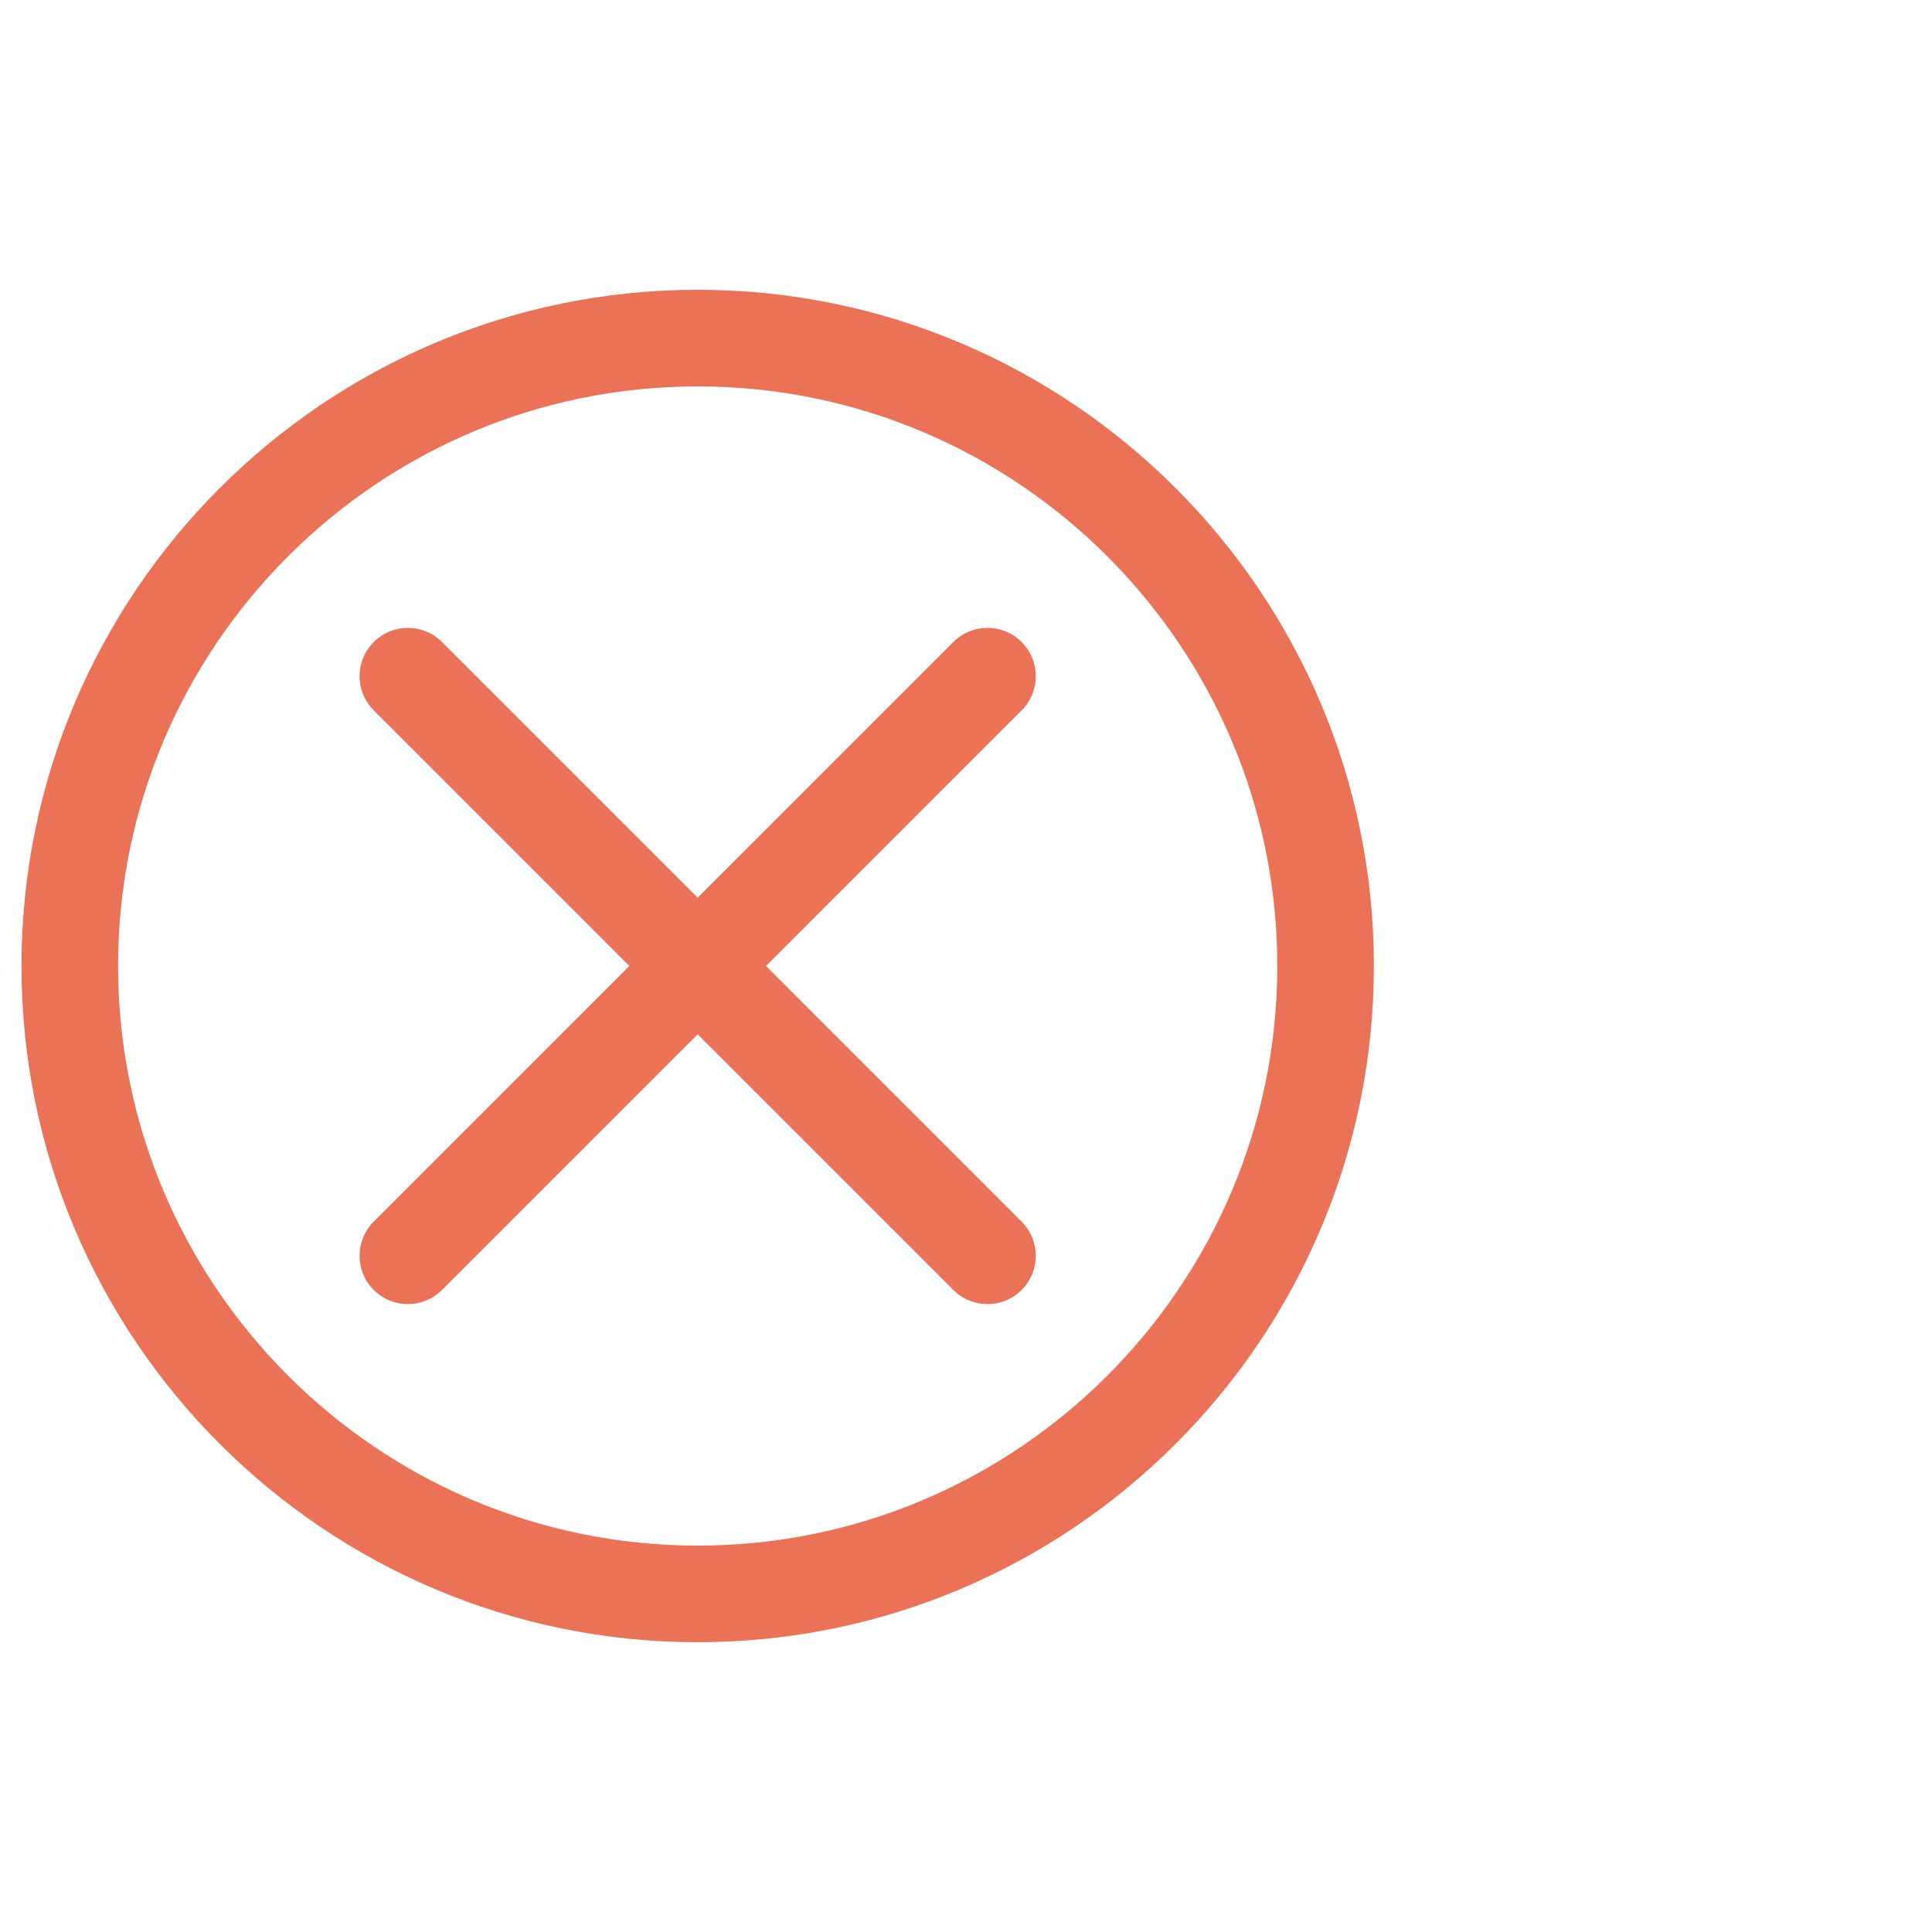 <svg width="72" height="72" viewBox="0 0 72 72" fill="none" xmlns="http://www.w3.org/2000/svg">
<path d="M26.001 10.8C12.105 10.8 0.801 22.104 0.801 36C0.801 49.896 12.105 61.2 26.001 61.2C39.897 61.2 51.201 49.896 51.201 36C51.201 22.104 39.897 10.8 26.001 10.8ZM26.001 57.6C14.09 57.6 4.401 47.91 4.401 36C4.401 24.089 14.09 14.4 26.001 14.4C37.911 14.4 47.601 24.089 47.601 36C47.601 47.91 37.911 57.6 26.001 57.6ZM38.073 26.472L28.546 36L38.073 45.527C38.777 46.231 38.777 47.369 38.073 48.072C37.722 48.423 37.262 48.6 36.801 48.6C36.34 48.6 35.879 48.423 35.528 48.072L26.001 38.545L16.473 48.072C16.122 48.423 15.662 48.6 15.201 48.6C14.74 48.6 14.279 48.423 13.928 48.072C13.224 47.369 13.224 46.231 13.928 45.527L23.456 36L13.928 26.472C13.224 25.769 13.224 24.631 13.928 23.927C14.632 23.223 15.77 23.223 16.473 23.927L26.001 33.455L35.528 23.927C36.232 23.223 37.37 23.223 38.073 23.927C38.777 24.631 38.777 25.769 38.073 26.472Z" fill="#EB7157"/>
</svg>
